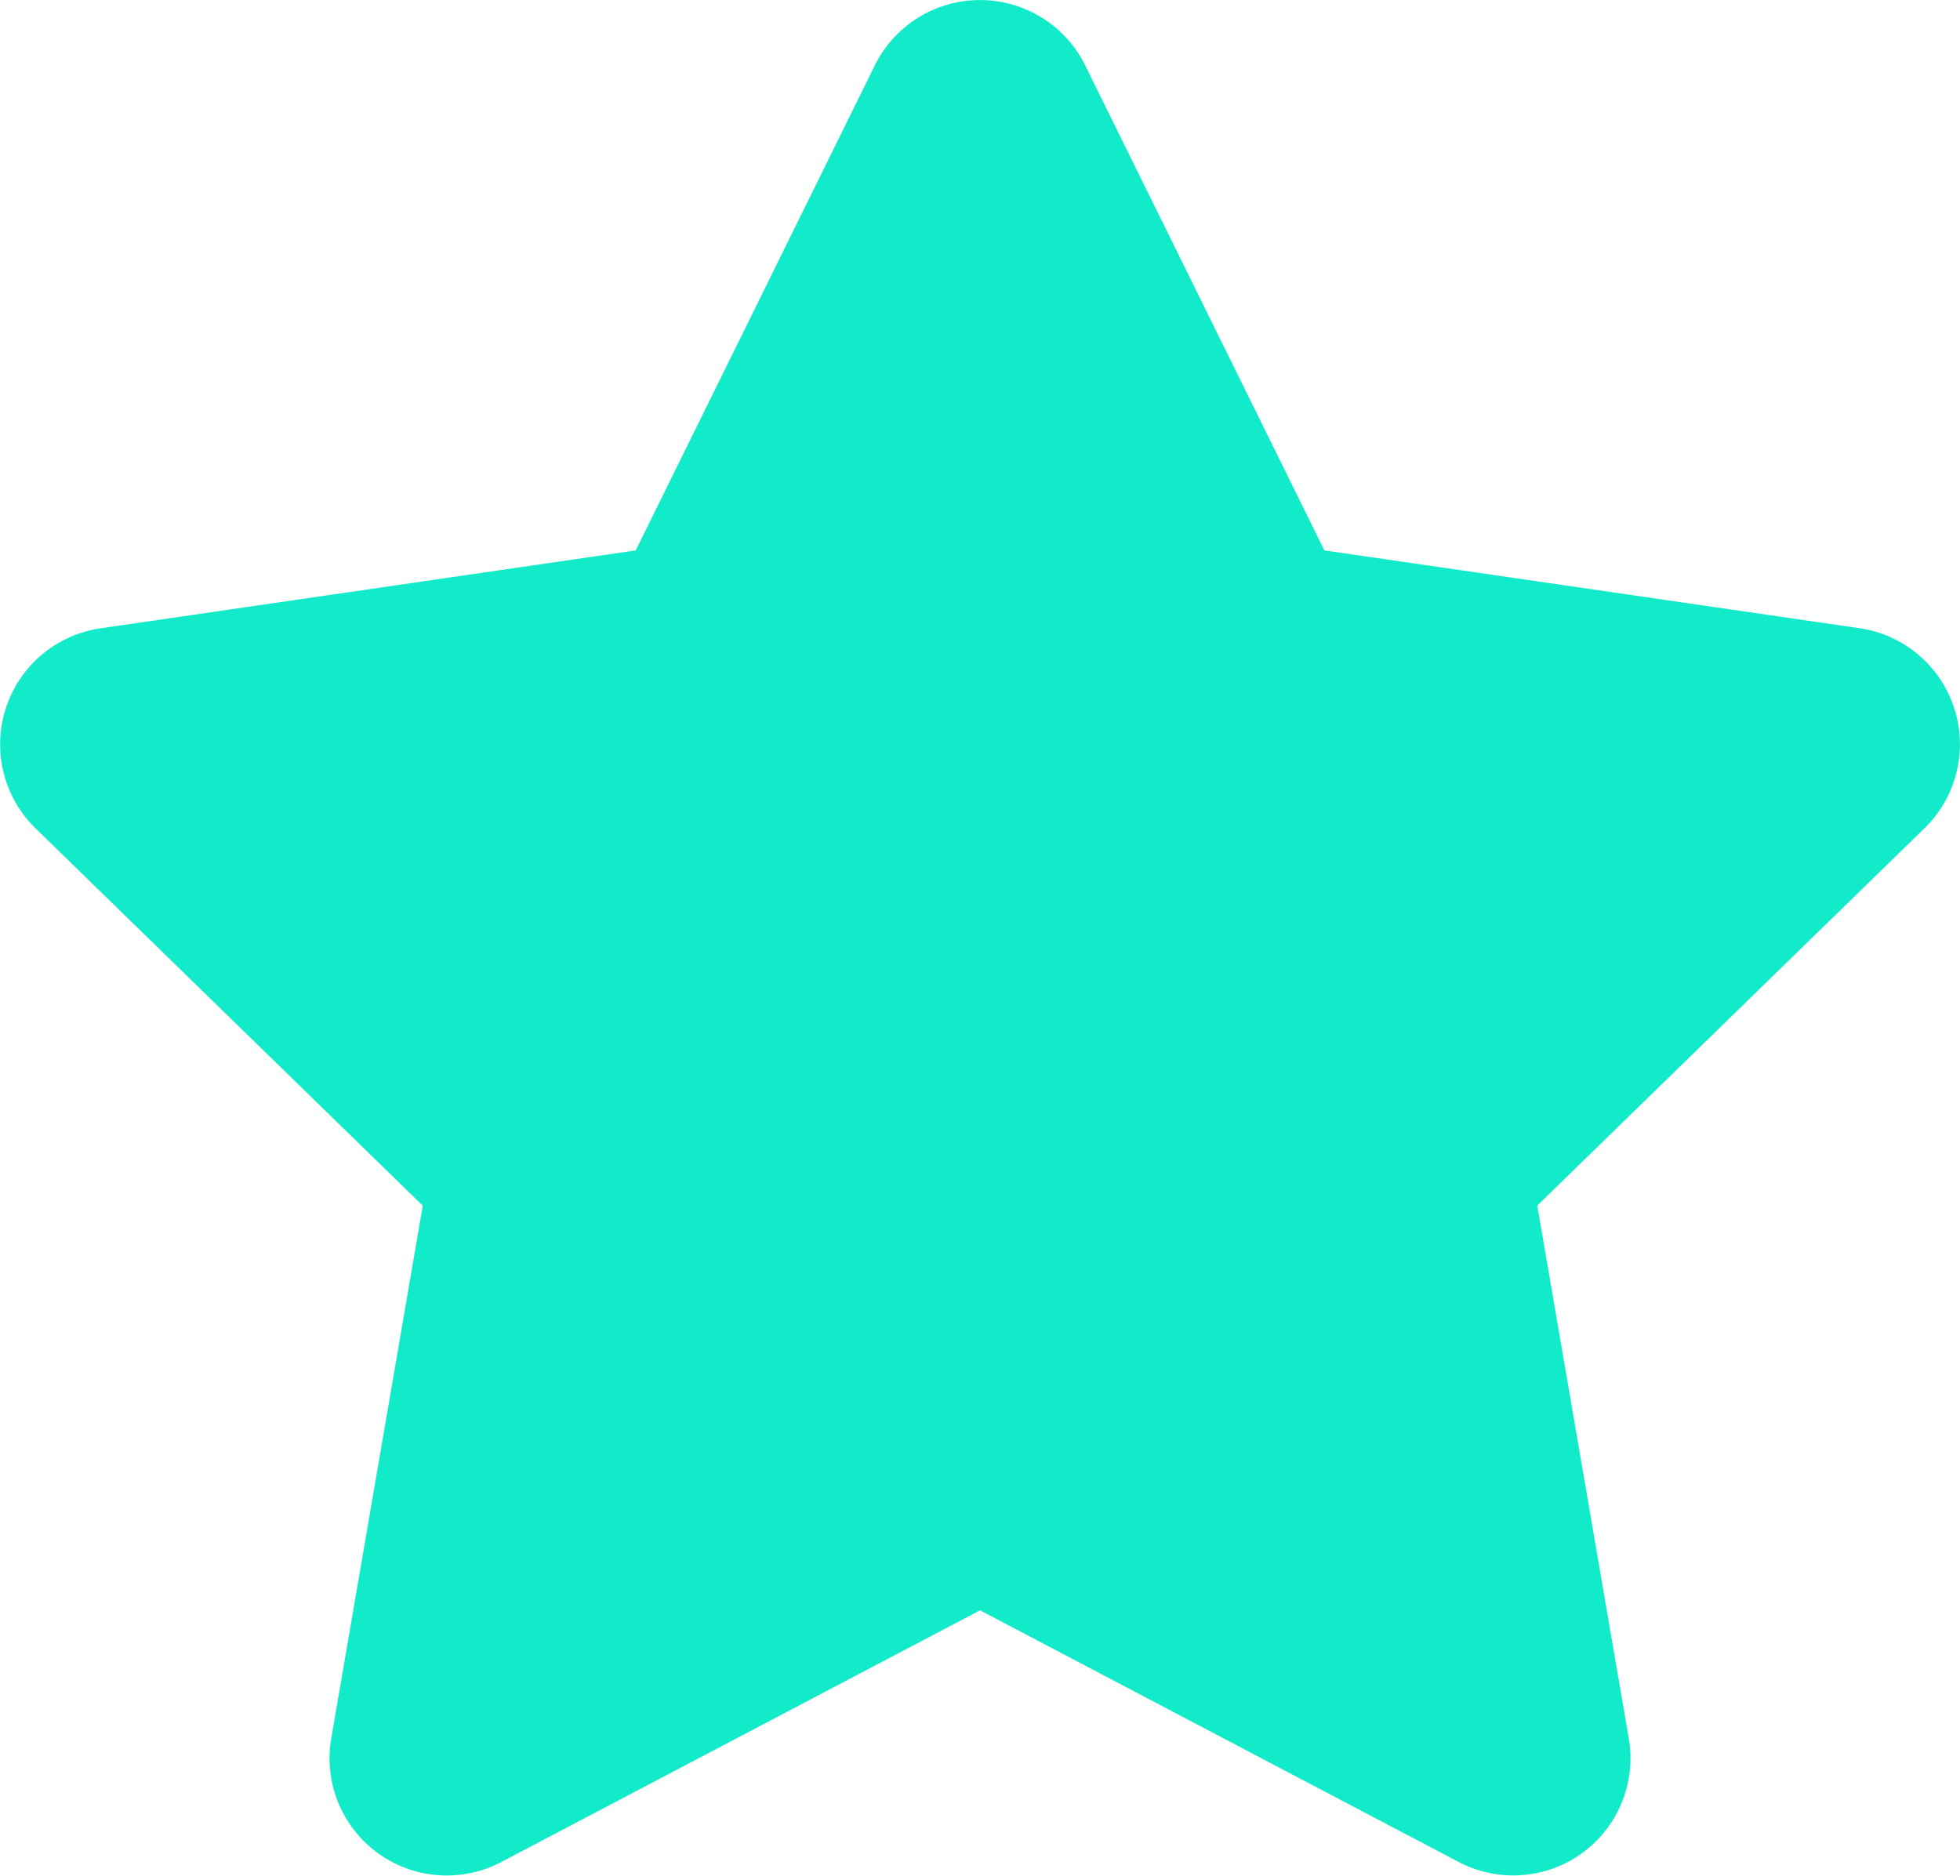 <svg xmlns="http://www.w3.org/2000/svg" width="39.707" height="38.004" viewBox="0 0 39.707 38.004"><path d="M19.245-31.929,14.4-22.1,3.555-20.521a2.376,2.376,0,0,0-1.314,4.052l7.845,7.645L8.231,1.974a2.374,2.374,0,0,0,3.444,2.5l9.7-5.1,9.7,5.1a2.375,2.375,0,0,0,3.444-2.5l-1.855-10.8,7.845-7.645a2.376,2.376,0,0,0-1.314-4.052L28.351-22.1l-4.846-9.827A2.377,2.377,0,0,0,19.245-31.929Z" transform="translate(-1.521 33.251)" fill="#12ebc9"/></svg>